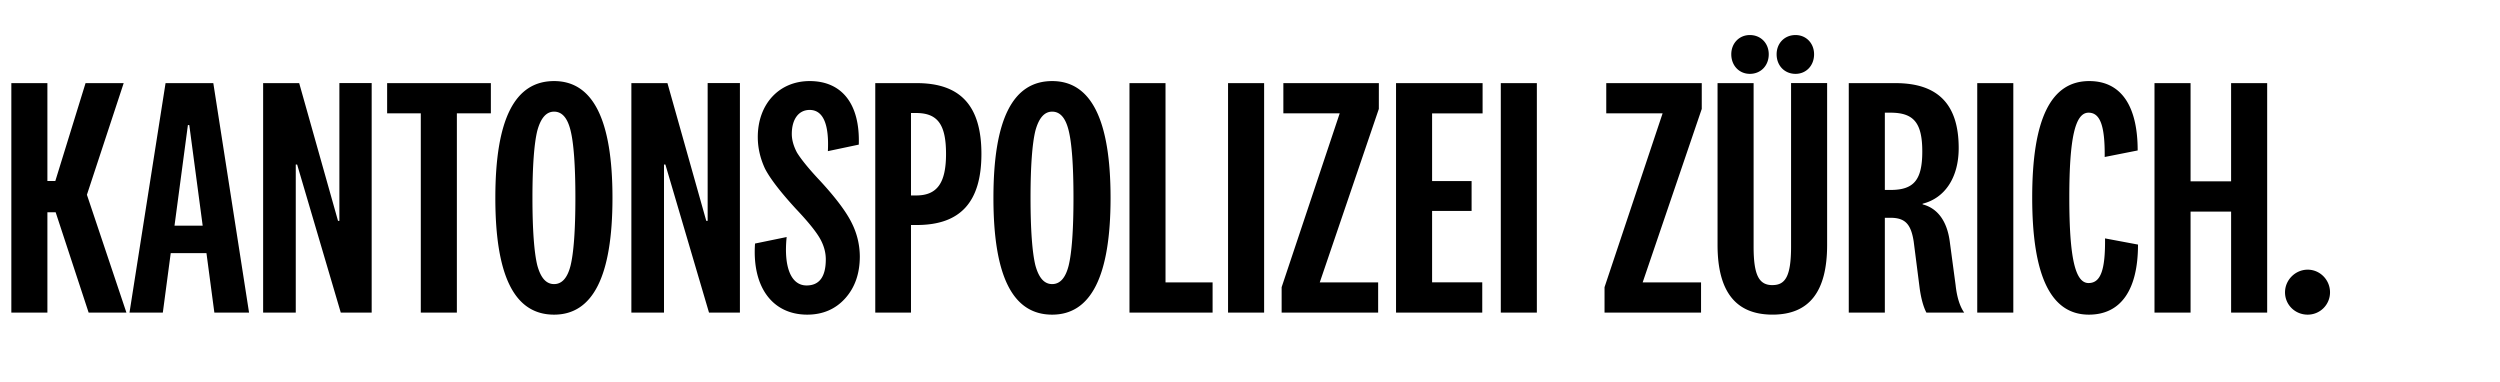 <svg width="148.166" height="22.621" viewBox="0 0 148.166 22.621" xmlns="http://www.w3.org/2000/svg"><path d="M7.33 4.927H5.07l-1.792 5.802h-.469V4.927H.672v13.6h2.137v-5.945h.49l1.954 5.944h2.239l-2.341-6.983zM12.012 13.376h-1.67l.794-5.965h.082zm.63-8.45h-2.83l-2.137 13.6H9.65l.468-3.522h2.118l.468 3.522h2.056zM17.732 4.927h-2.137v13.6h1.934V9.751h.081l2.586 8.774h1.832v-13.6h-1.914v8.165h-.081zM29.092 6.718V4.927h-6.148v1.791h1.995v11.808h2.138V6.718zM29.357 11.727c0 4.641 1.14 6.921 3.481 6.921 2.3 0 3.461-2.28 3.461-6.921 0-4.642-1.16-6.922-3.46-6.922-2.342 0-3.482 2.28-3.482 6.922zm4.744 0c0 1.934-.102 3.257-.285 4.01-.184.733-.51 1.1-.978 1.1-.468 0-.794-.367-.997-1.12-.183-.753-.285-2.097-.285-3.99 0-1.894.102-3.217.285-3.97.203-.754.53-1.14.997-1.14.469 0 .794.366.978 1.12.183.732.285 2.055.285 3.99zM39.557 4.927h-2.138v13.6h1.934V9.751h.082l2.585 8.774h1.832v-13.6H41.94v8.165h-.082zM50.958 15.188a4.45 4.45 0 00-.469-1.955c-.305-.631-.916-1.466-1.873-2.504-.712-.753-1.16-1.323-1.384-1.69-.204-.387-.305-.753-.305-1.1 0-.875.407-1.424 1.058-1.424.794 0 1.16.834 1.08 2.443l1.832-.387c.08-2.382-.978-3.766-2.912-3.766-1.812 0-3.074 1.364-3.074 3.318 0 .631.143 1.262.428 1.873.305.59.916 1.384 1.832 2.382.753.794 1.221 1.384 1.445 1.792.224.407.326.814.326 1.2 0 1.039-.387 1.548-1.14 1.548-.916 0-1.364-1.079-1.18-2.87l-1.874.386c-.183 2.586 1.038 4.214 3.095 4.214.916 0 1.67-.325 2.24-.956.59-.652.875-1.487.875-2.504zM58.165 9.12c0-2.85-1.242-4.193-3.828-4.193h-2.463v13.6h2.117v-5.192h.346c2.586 0 3.828-1.364 3.828-4.214zm-2.097 0c0 1.731-.53 2.464-1.772 2.464h-.305V6.698h.305c1.283 0 1.772.692 1.772 2.423zM58.877 11.727c0 4.641 1.14 6.921 3.481 6.921 2.3 0 3.461-2.28 3.461-6.921 0-4.642-1.16-6.922-3.46-6.922-2.342 0-3.482 2.28-3.482 6.922zm4.744 0c0 1.934-.102 3.257-.285 4.01-.184.733-.51 1.1-.978 1.1-.468 0-.794-.367-.997-1.12-.183-.753-.285-2.097-.285-3.99 0-1.894.102-3.217.285-3.97.203-.754.53-1.14.997-1.14.469 0 .794.366.978 1.12.183.732.285 2.055.285 3.99zM71.866 18.526v-1.791h-2.79V4.927H66.94v13.6zM74.92 18.526v-13.6h-2.138v13.6zM81.72 4.927h-5.66v1.791h3.339L75.958 17.02v1.506h5.72v-1.791h-3.46l3.501-10.281zM84.875 12.5h2.341V10.73h-2.341v-4.01h2.993V4.926h-5.13v13.6h5.11v-1.792h-2.973zM91.084 18.526v-13.6h-2.137v13.6zM100.857 4.927h-5.66v1.791h3.339L95.095 17.02v1.506h5.72v-1.791h-3.46l3.502-10.281zM105.05 16.898c-.794 0-1.12-.57-1.12-2.28V4.926h-2.137v9.589c0 2.768 1.079 4.132 3.257 4.132 2.179 0 3.237-1.364 3.237-4.132v-9.59h-2.137v9.691c0 1.772-.346 2.28-1.1 2.28zm1.364-14.821c-.651 0-1.12.488-1.12 1.14 0 .671.469 1.16 1.12 1.16.632 0 1.1-.489 1.1-1.16 0-.652-.468-1.14-1.1-1.14zm-2.707 0c-.631 0-1.1.488-1.1 1.14 0 .671.469 1.16 1.1 1.16.651 0 1.12-.489 1.12-1.16 0-.652-.469-1.14-1.12-1.14zM113.927 8.978c0 1.73-.53 2.28-1.894 2.28h-.325v-4.58h.325c1.364 0 1.894.57 1.894 2.3zm2.483 9.548c-.244-.346-.427-.875-.508-1.628l-.347-2.586c-.162-1.221-.732-1.975-1.608-2.199v-.04c1.303-.326 2.138-1.527 2.138-3.298 0-2.586-1.222-3.848-3.746-3.848h-2.769v13.6h2.138v-5.62h.325c.876 0 1.222.367 1.385 1.405l.346 2.708c.081.63.224 1.16.407 1.506zM119.322 18.526v-13.6h-2.138v13.6zM123.8 18.648c1.894 0 2.912-1.465 2.912-4.153l-1.954-.366c.02 1.893-.265 2.646-.978 2.646-.794 0-1.14-1.506-1.14-5.069 0-3.522.346-5.028 1.14-5.028.672 0 .978.733.957 2.626l1.955-.387c0-2.667-.998-4.112-2.871-4.112-2.28 0-3.38 2.26-3.38 6.901 0 4.642 1.1 6.942 3.36 6.942zM132.23 12.54v5.986h2.137v-13.6h-2.138v5.823h-2.402V4.927h-2.138v13.6h2.138V12.54zM136.77 15.982c-.734 0-1.345.61-1.345 1.343s.59 1.323 1.344 1.323a1.32 1.32 0 001.323-1.323c0-.733-.59-1.343-1.323-1.343z"/></svg>